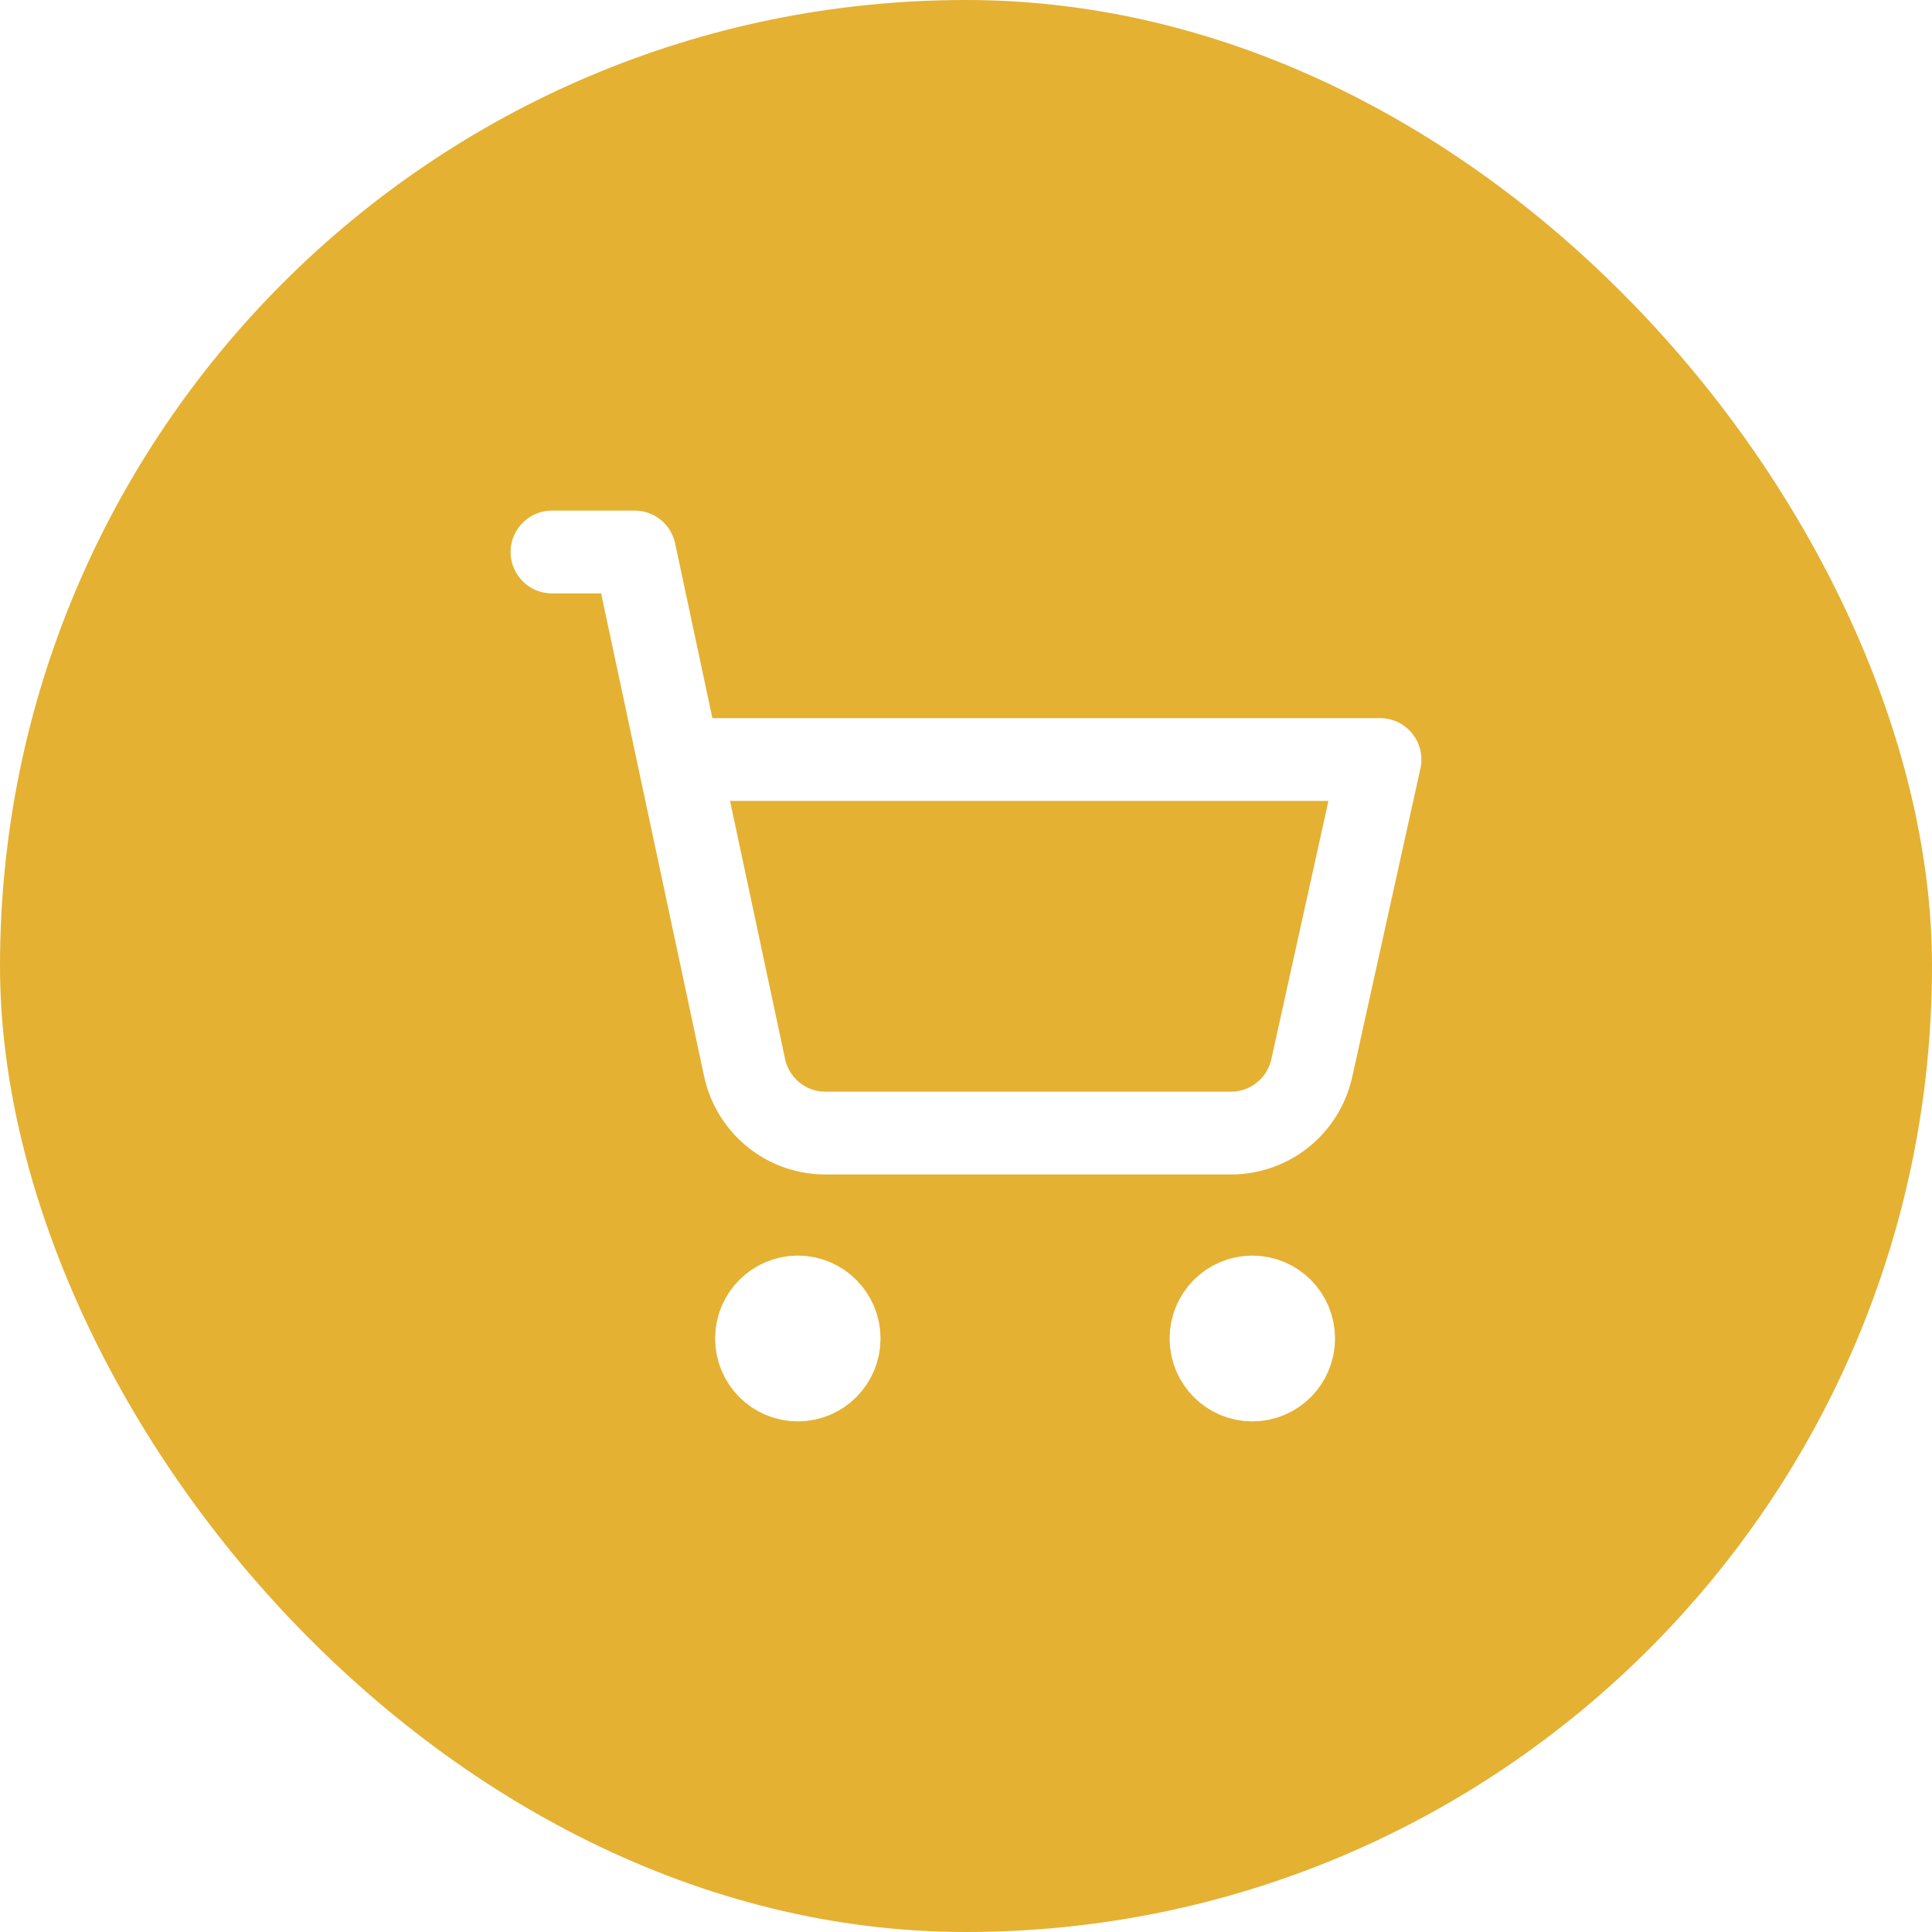 <svg width="56" height="56" viewBox="0 0 56 56" fill="none" xmlns="http://www.w3.org/2000/svg">
<rect width="56" height="56" rx="28" fill="#E4B132"/>
<g filter="url(#filter0_d_1309_61)">
<path d="M16 16H18.395L21.581 30.941C21.698 31.489 22.001 31.978 22.438 32.325C22.875 32.672 23.419 32.855 23.976 32.842H35.689C36.234 32.841 36.762 32.654 37.187 32.31C37.611 31.967 37.907 31.488 38.024 30.953L40 22.015H19.677M24.323 38.797C24.323 39.461 23.787 40 23.126 40C22.464 40 21.928 39.461 21.928 38.797C21.928 38.133 22.464 37.594 23.126 37.594C23.787 37.594 24.323 38.133 24.323 38.797ZM37.497 38.797C37.497 39.461 36.961 40 36.299 40C35.638 40 35.102 39.461 35.102 38.797C35.102 38.133 35.638 37.594 36.299 37.594C36.961 37.594 37.497 38.133 37.497 38.797Z" stroke="white" stroke-width="2.4" stroke-linecap="round" stroke-linejoin="round" shape-rendering="auto"/>
</g>
<defs>
<filter id="filter0_d_1309_61" x="8.801" y="8.801" width="38.398" height="38.398" filterUnits="userSpaceOnUse" color-interpolation-filters="sRGB">
<feFlood flood-opacity="0" result="BackgroundImageFix"/>
<feColorMatrix in="SourceAlpha" type="matrix" values="0 0 0 0 0 0 0 0 0 0 0 0 0 0 0 0 0 0 127 0" result="hardAlpha"/>
<feOffset/>
<feGaussianBlur stdDeviation="3"/>
<feComposite in2="hardAlpha" operator="out"/>
<feColorMatrix type="matrix" values="0 0 0 0 0 0 0 0 0 0 0 0 0 0 0 0 0 0 1 0"/>
<feBlend mode="normal" in2="BackgroundImageFix" result="effect1_dropShadow_1309_61"/>
<feBlend mode="normal" in="SourceGraphic" in2="effect1_dropShadow_1309_61" result="shape"/>
</filter>
</defs>
</svg>
